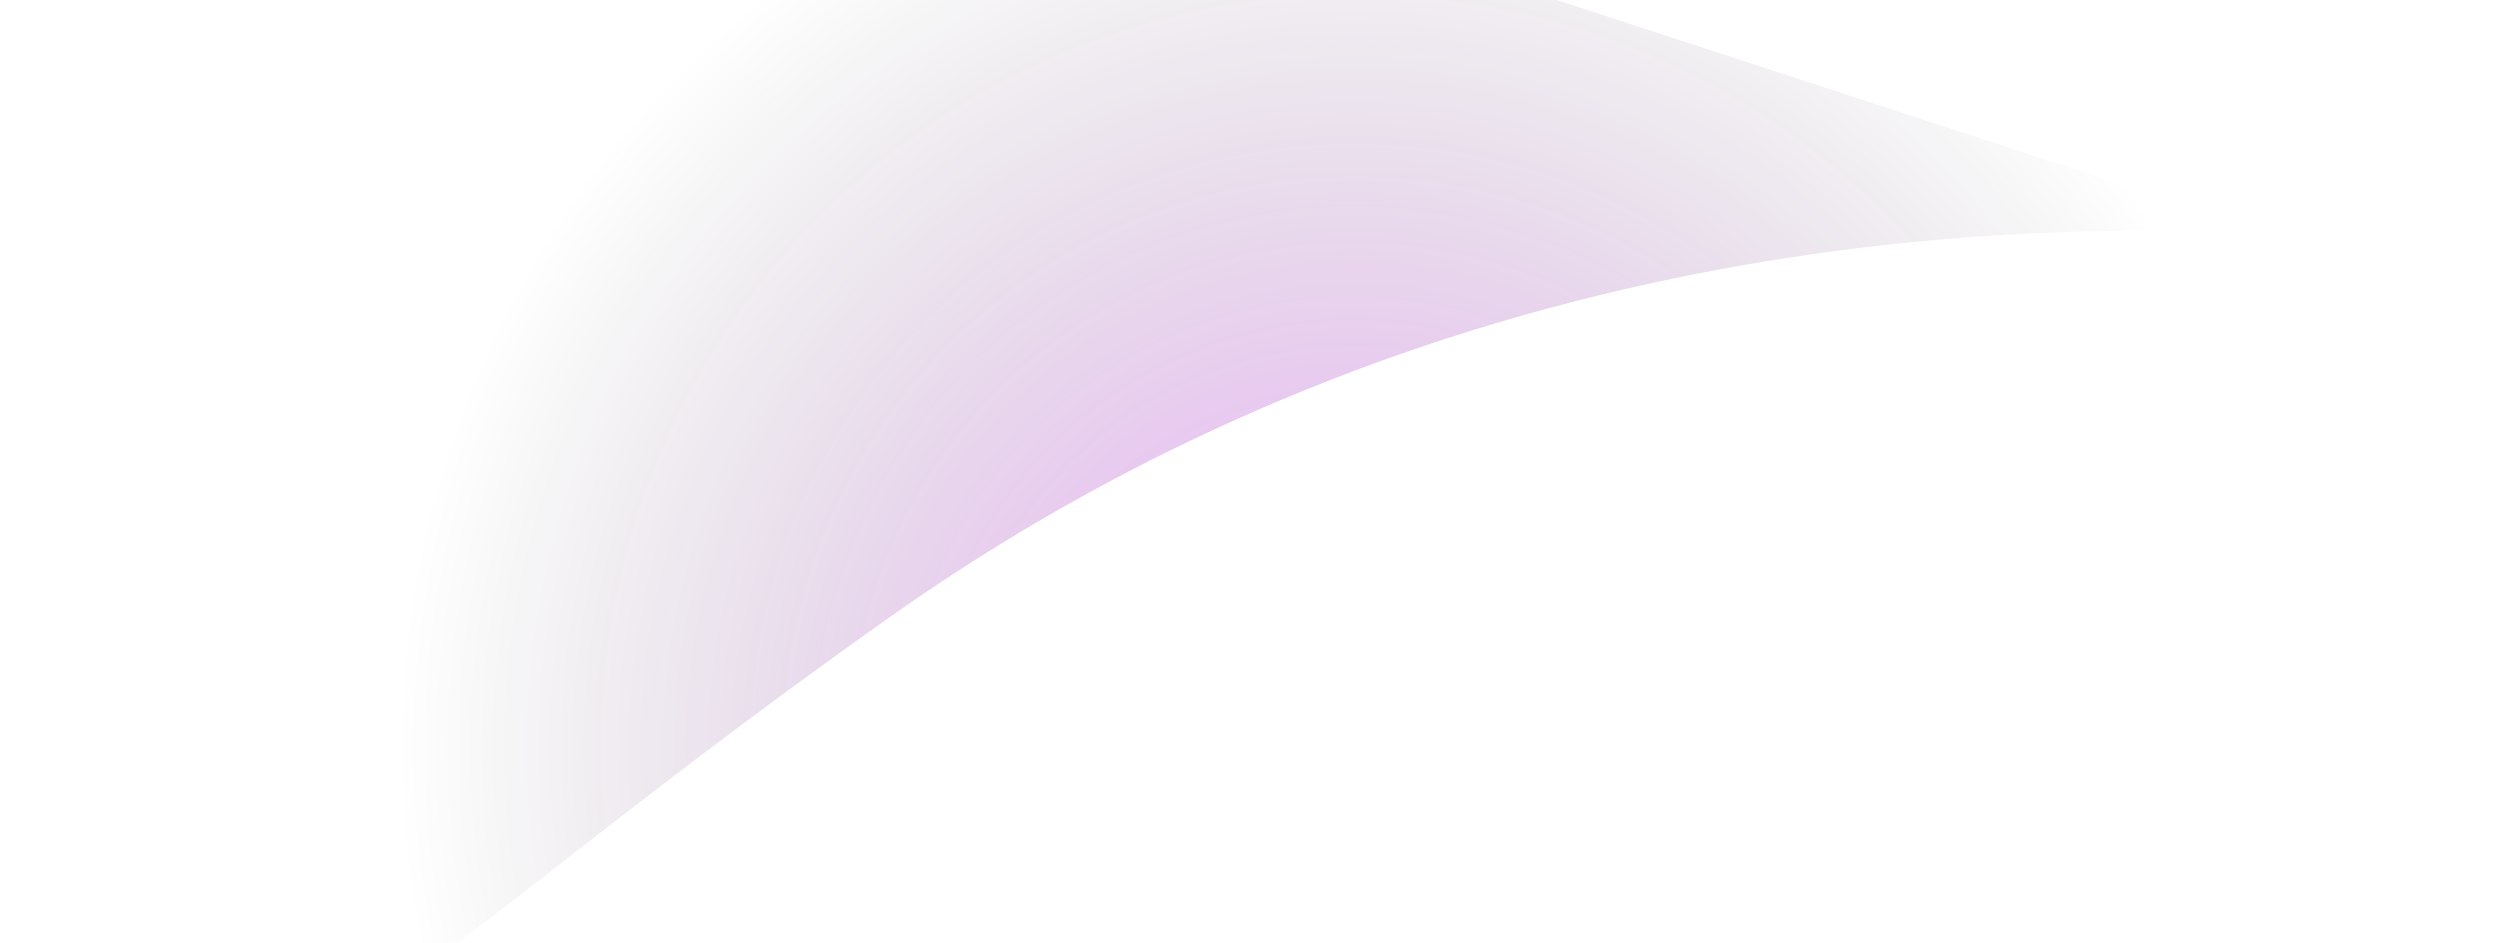<svg width="1594" height="601" viewBox="0 0 1594 601" fill="none" xmlns="http://www.w3.org/2000/svg">
<g style="mix-blend-mode:screen" filter="url(#filter0_f_2003_534)">
<path d="M567.98 393.019C949.3 123.734 1343.46 146.758 1445.55 147.989L379.631 -200.327L-35.423 658.62C183.238 748.523 207.644 647.487 567.98 393.019Z" fill="url(#paint0_radial_2003_534)" fill-opacity="0.25"/>
</g>
<defs>
<filter id="filter0_f_2003_534" x="-183.625" y="-348.529" width="1777.37" height="1187.61" filterUnits="userSpaceOnUse" color-interpolation-filters="sRGB">
<feFlood flood-opacity="0" result="BackgroundImageFix"/>
<feBlend mode="normal" in="SourceGraphic" in2="BackgroundImageFix" result="shape"/>
<feGaussianBlur stdDeviation="74.101" result="effect1_foregroundBlur_2003_534"/>
</filter>
<radialGradient id="paint0_radial_2003_534" cx="0" cy="0" r="1" gradientUnits="userSpaceOnUse" gradientTransform="translate(864.336 477.766) rotate(-115.112) scale(615.014 615.032)">
<stop offset="0.245" stop-color="#AF00DB"/>
<stop offset="1" stop-opacity="0"/>
<stop offset="1" stop-color="#2D2E32" stop-opacity="0"/>
</radialGradient>
</defs>
</svg>
